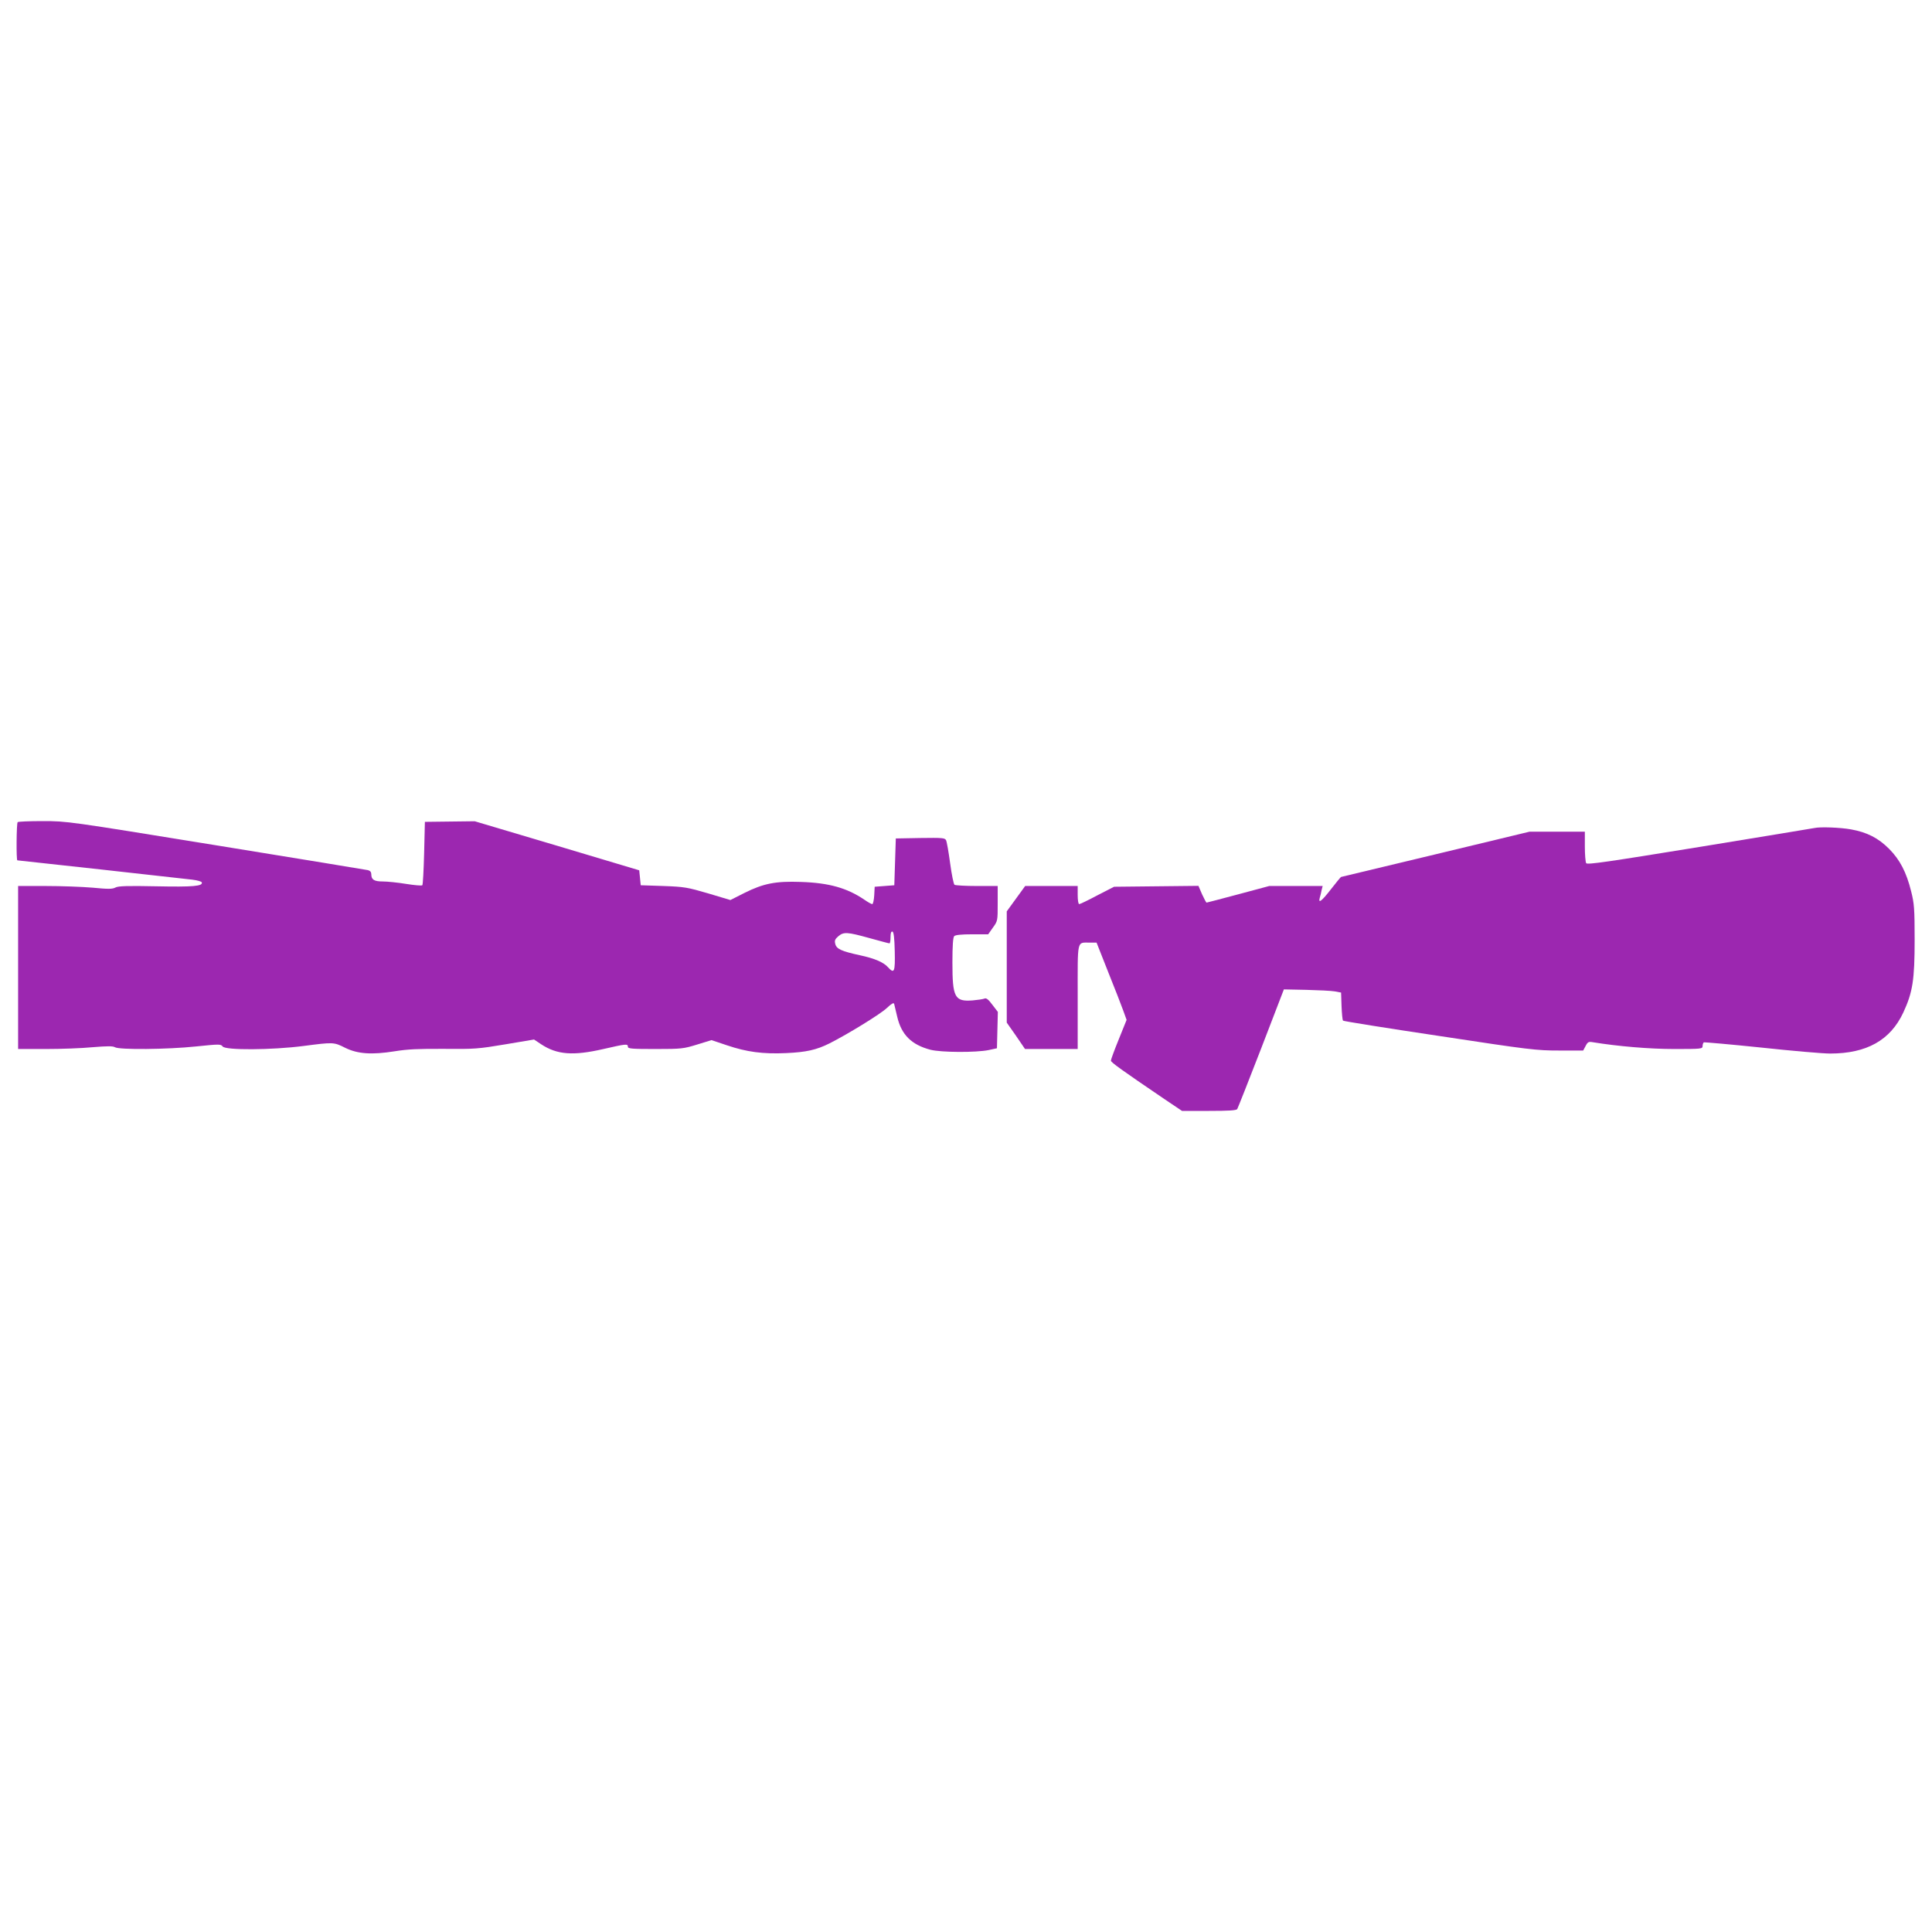 <?xml version="1.0" standalone="no"?>
<!DOCTYPE svg PUBLIC "-//W3C//DTD SVG 20010904//EN"
 "http://www.w3.org/TR/2001/REC-SVG-20010904/DTD/svg10.dtd">
<svg version="1.0" xmlns="http://www.w3.org/2000/svg"
 width="1280pt" height="1280pt" viewBox="0 0 1280 1280"
 preserveAspectRatio="xMidYMid meet">
<g transform="translate(0,1280) scale(0.1,-0.1)"
fill="#9c27b0" stroke="none">
<path d="M117 7353 c-8 -7 -10 -253 -2 -253 7 0 1095 -120 1159 -128 33 -4 61
-12 63 -18 8 -25 -57 -31 -300 -26 -192 4 -254 2 -272 -8 -20 -11 -49 -11
-152 -1 -70 6 -210 11 -310 11 l-183 0 0 -540 0 -540 183 0 c100 0 240 5 311
12 98 8 133 8 147 0 29 -18 348 -15 538 5 154 16 164 16 176 0 18 -26 326 -24
535 3 200 26 201 26 277 -12 83 -41 176 -47 328 -23 85 14 160 17 326 16 204
-2 228 0 407 30 l190 32 48 -32 c105 -69 212 -77 412 -31 149 34 162 36 162
15 0 -13 27 -15 183 -15 173 0 186 2 277 30 l94 29 101 -34 c133 -45 239 -59
394 -52 132 6 200 21 286 64 123 62 344 198 382 236 30 28 44 36 47 26 2 -8
11 -45 20 -84 28 -121 95 -187 221 -220 71 -18 301 -19 385 -2 l55 12 3 121 3
120 -37 48 c-26 35 -40 46 -52 40 -10 -4 -45 -9 -78 -12 -119 -9 -134 19 -134
251 0 113 4 167 12 175 8 8 49 12 118 12 l107 0 31 44 c32 44 32 46 32 160 l0
116 -137 0 c-76 0 -143 4 -149 8 -6 4 -19 68 -29 142 -10 74 -22 143 -27 153
-8 16 -24 17 -171 15 l-162 -3 -5 -155 -5 -155 -65 -5 -65 -5 -3 -57 c-2 -32
-8 -58 -13 -58 -6 0 -29 13 -52 29 -115 78 -234 112 -422 118 -166 6 -247 -10
-373 -73 l-93 -47 -147 44 c-137 40 -157 44 -297 49 l-150 5 -5 50 -5 49 -545
163 -545 162 -165 -2 -165 -2 -5 -207 c-3 -113 -8 -209 -12 -213 -4 -4 -52 0
-108 9 -55 9 -124 16 -153 16 -58 0 -77 12 -77 47 0 15 -7 24 -22 28 -13 3
-466 77 -1008 165 -980 159 -986 160 -1146 160 -88 0 -164 -3 -167 -7z m5811
-856 c3 -136 -3 -151 -44 -106 -30 34 -89 59 -186 80 -124 27 -156 42 -164 75
-6 22 -2 32 20 51 36 30 58 29 206 -12 69 -19 128 -35 133 -35 4 0 7 18 7 41
0 28 4 39 13 37 8 -3 13 -41 15 -131z"/>
<path d="M12020 7314 c-8 -2 -350 -58 -759 -125 -609 -99 -745 -119 -752 -108
-5 8 -9 58 -9 112 l0 97 -183 0 -183 0 -623 -150 c-342 -82 -624 -150 -626
-150 -2 0 -32 -36 -66 -80 -62 -80 -87 -100 -75 -57 4 12 9 34 12 50 l7 27
-177 0 -177 0 -205 -55 c-113 -30 -207 -55 -210 -55 -3 0 -16 25 -30 55 l-24
56 -280 -3 -279 -3 -111 -57 c-60 -32 -114 -58 -120 -58 -6 0 -10 27 -10 60
l0 60 -174 0 -174 0 -61 -84 -61 -84 0 -369 0 -368 61 -87 60 -88 175 0 174 0
0 345 c0 389 -7 359 80 360 l45 0 77 -195 c43 -107 88 -222 100 -256 l22 -61
-52 -129 c-29 -71 -52 -134 -52 -141 0 -11 69 -61 358 -257 l113 -76 179 0
c128 0 181 3 187 12 4 7 76 188 159 403 l150 390 147 -3 c81 -2 166 -6 189
-10 l43 -8 3 -89 c2 -49 6 -93 10 -97 4 -4 292 -50 640 -102 598 -91 641 -96
792 -96 l159 0 16 30 c14 27 20 30 48 25 165 -27 374 -45 540 -45 178 0 187 1
187 19 0 11 4 22 8 25 4 2 174 -13 377 -34 204 -22 411 -40 460 -40 242 0 399
88 485 272 62 134 75 215 75 483 0 205 -3 240 -23 319 -32 129 -75 210 -146
282 -73 73 -147 110 -252 129 -72 13 -206 18 -244 9z"/>
</g>
</svg>
